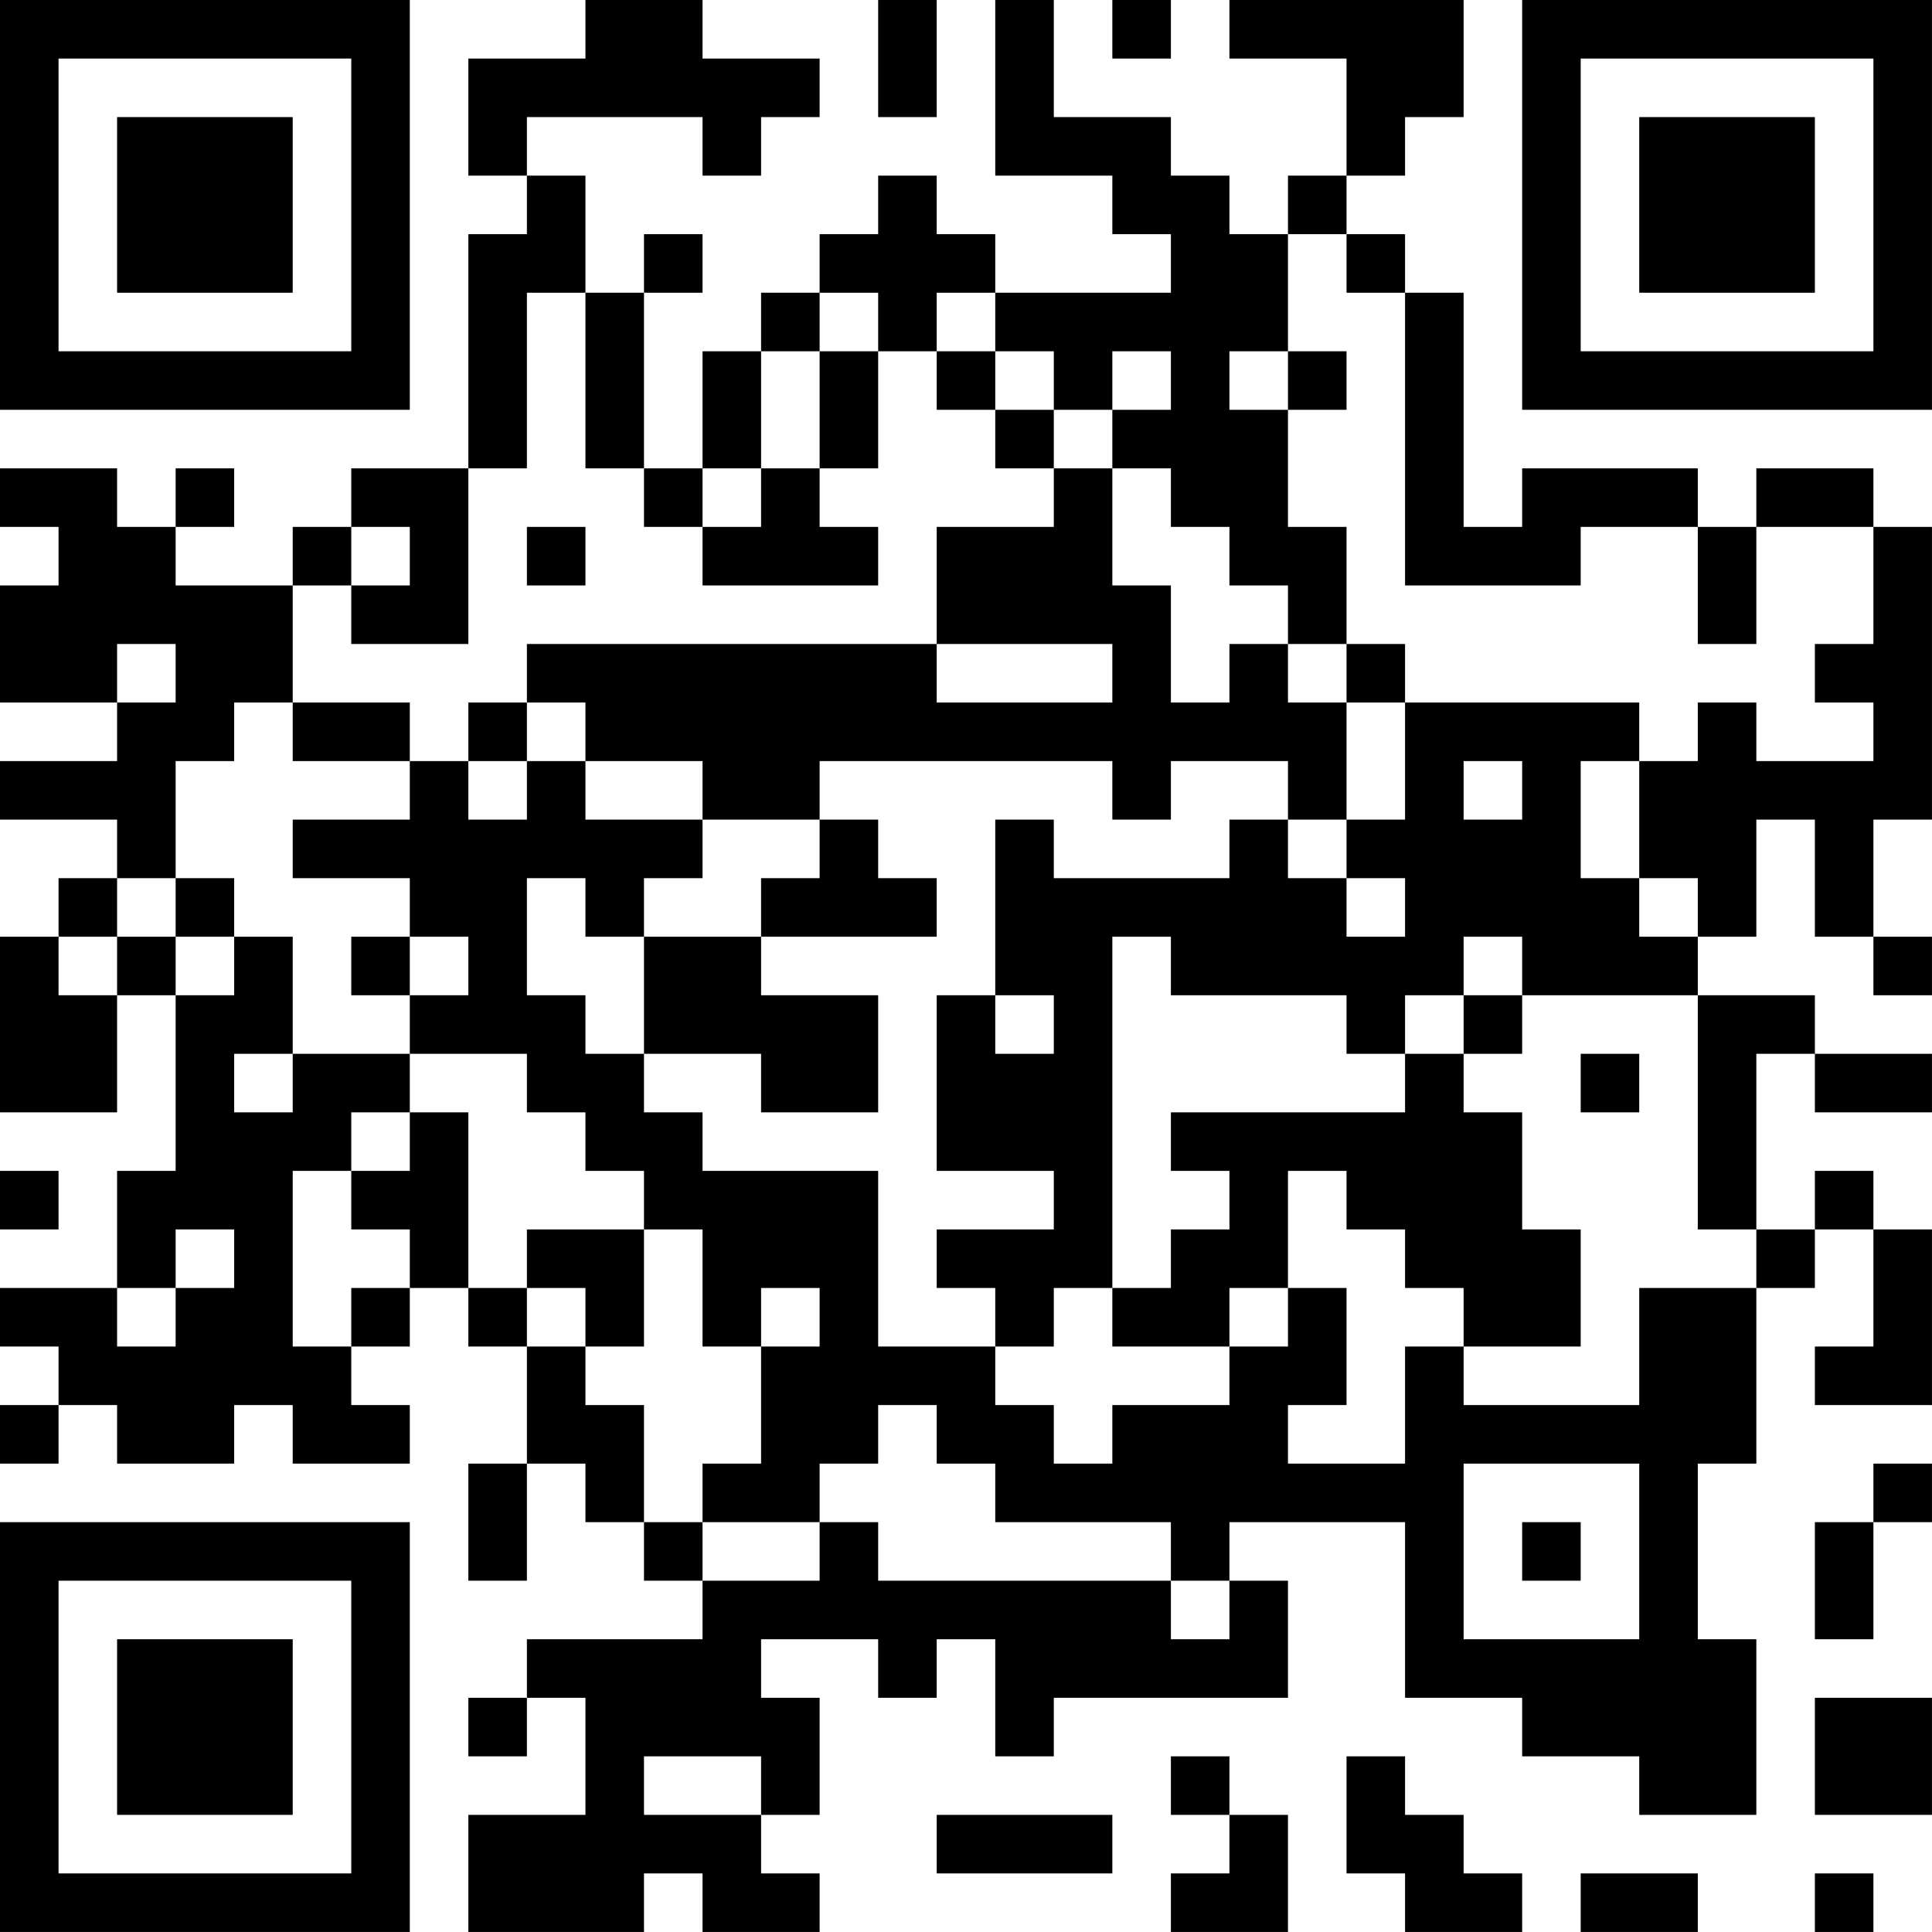 <?xml version="1.0" encoding="UTF-8"?>
<svg xmlns="http://www.w3.org/2000/svg" version="1.1" width="400" height="400" viewBox="0 0 400 400"><rect x="0" y="0" width="400" height="400" fill="#ffffff"/><g transform="scale(12.121)"><g transform="translate(0,0)"><path fill-rule="evenodd" d="M10 0L10 1L8 1L8 3L9 3L9 4L8 4L8 8L6 8L6 9L5 9L5 10L3 10L3 9L4 9L4 8L3 8L3 9L2 9L2 8L0 8L0 9L1 9L1 10L0 10L0 12L2 12L2 13L0 13L0 14L2 14L2 15L1 15L1 16L0 16L0 19L2 19L2 17L3 17L3 20L2 20L2 22L0 22L0 23L1 23L1 24L0 24L0 25L1 25L1 24L2 24L2 25L4 25L4 24L5 24L5 25L7 25L7 24L6 24L6 23L7 23L7 22L8 22L8 23L9 23L9 25L8 25L8 27L9 27L9 25L10 25L10 26L11 26L11 27L12 27L12 28L9 28L9 29L8 29L8 30L9 30L9 29L10 29L10 31L8 31L8 33L11 33L11 32L12 32L12 33L14 33L14 32L13 32L13 31L14 31L14 29L13 29L13 28L15 28L15 29L16 29L16 28L17 28L17 30L18 30L18 29L22 29L22 27L21 27L21 26L24 26L24 29L26 29L26 30L28 30L28 31L30 31L30 28L29 28L29 25L30 25L30 22L31 22L31 21L32 21L32 23L31 23L31 24L33 24L33 21L32 21L32 20L31 20L31 21L30 21L30 18L31 18L31 19L33 19L33 18L31 18L31 17L29 17L29 16L30 16L30 14L31 14L31 16L32 16L32 17L33 17L33 16L32 16L32 14L33 14L33 9L32 9L32 8L30 8L30 9L29 9L29 8L26 8L26 9L25 9L25 5L24 5L24 4L23 4L23 3L24 3L24 2L25 2L25 0L21 0L21 1L23 1L23 3L22 3L22 4L21 4L21 3L20 3L20 2L18 2L18 0L17 0L17 3L19 3L19 4L20 4L20 5L17 5L17 4L16 4L16 3L15 3L15 4L14 4L14 5L13 5L13 6L12 6L12 8L11 8L11 5L12 5L12 4L11 4L11 5L10 5L10 3L9 3L9 2L12 2L12 3L13 3L13 2L14 2L14 1L12 1L12 0ZM15 0L15 2L16 2L16 0ZM19 0L19 1L20 1L20 0ZM22 4L22 6L21 6L21 7L22 7L22 9L23 9L23 11L22 11L22 10L21 10L21 9L20 9L20 8L19 8L19 7L20 7L20 6L19 6L19 7L18 7L18 6L17 6L17 5L16 5L16 6L15 6L15 5L14 5L14 6L13 6L13 8L12 8L12 9L11 9L11 8L10 8L10 5L9 5L9 8L8 8L8 11L6 11L6 10L7 10L7 9L6 9L6 10L5 10L5 12L4 12L4 13L3 13L3 15L2 15L2 16L1 16L1 17L2 17L2 16L3 16L3 17L4 17L4 16L5 16L5 18L4 18L4 19L5 19L5 18L7 18L7 19L6 19L6 20L5 20L5 23L6 23L6 22L7 22L7 21L6 21L6 20L7 20L7 19L8 19L8 22L9 22L9 23L10 23L10 24L11 24L11 26L12 26L12 27L14 27L14 26L15 26L15 27L20 27L20 28L21 28L21 27L20 27L20 26L17 26L17 25L16 25L16 24L15 24L15 25L14 25L14 26L12 26L12 25L13 25L13 23L14 23L14 22L13 22L13 23L12 23L12 21L11 21L11 20L10 20L10 19L9 19L9 18L7 18L7 17L8 17L8 16L7 16L7 15L5 15L5 14L7 14L7 13L8 13L8 14L9 14L9 13L10 13L10 14L12 14L12 15L11 15L11 16L10 16L10 15L9 15L9 17L10 17L10 18L11 18L11 19L12 19L12 20L15 20L15 23L17 23L17 24L18 24L18 25L19 25L19 24L21 24L21 23L22 23L22 22L23 22L23 24L22 24L22 25L24 25L24 23L25 23L25 24L28 24L28 22L30 22L30 21L29 21L29 17L26 17L26 16L25 16L25 17L24 17L24 18L23 18L23 17L20 17L20 16L19 16L19 22L18 22L18 23L17 23L17 22L16 22L16 21L18 21L18 20L16 20L16 17L17 17L17 18L18 18L18 17L17 17L17 14L18 14L18 15L21 15L21 14L22 14L22 15L23 15L23 16L24 16L24 15L23 15L23 14L24 14L24 12L28 12L28 13L27 13L27 15L28 15L28 16L29 16L29 15L28 15L28 13L29 13L29 12L30 12L30 13L32 13L32 12L31 12L31 11L32 11L32 9L30 9L30 11L29 11L29 9L27 9L27 10L24 10L24 5L23 5L23 4ZM14 6L14 8L13 8L13 9L12 9L12 10L15 10L15 9L14 9L14 8L15 8L15 6ZM16 6L16 7L17 7L17 8L18 8L18 9L16 9L16 11L9 11L9 12L8 12L8 13L9 13L9 12L10 12L10 13L12 13L12 14L14 14L14 15L13 15L13 16L11 16L11 18L13 18L13 19L15 19L15 17L13 17L13 16L16 16L16 15L15 15L15 14L14 14L14 13L19 13L19 14L20 14L20 13L22 13L22 14L23 14L23 12L24 12L24 11L23 11L23 12L22 12L22 11L21 11L21 12L20 12L20 10L19 10L19 8L18 8L18 7L17 7L17 6ZM22 6L22 7L23 7L23 6ZM9 9L9 10L10 10L10 9ZM2 11L2 12L3 12L3 11ZM16 11L16 12L19 12L19 11ZM5 12L5 13L7 13L7 12ZM25 13L25 14L26 14L26 13ZM3 15L3 16L4 16L4 15ZM6 16L6 17L7 17L7 16ZM25 17L25 18L24 18L24 19L20 19L20 20L21 20L21 21L20 21L20 22L19 22L19 23L21 23L21 22L22 22L22 20L23 20L23 21L24 21L24 22L25 22L25 23L27 23L27 21L26 21L26 19L25 19L25 18L26 18L26 17ZM27 18L27 19L28 19L28 18ZM0 20L0 21L1 21L1 20ZM3 21L3 22L2 22L2 23L3 23L3 22L4 22L4 21ZM9 21L9 22L10 22L10 23L11 23L11 21ZM25 25L25 28L28 28L28 25ZM32 25L32 26L31 26L31 28L32 28L32 26L33 26L33 25ZM26 26L26 27L27 27L27 26ZM31 29L31 31L33 31L33 29ZM11 30L11 31L13 31L13 30ZM20 30L20 31L21 31L21 32L20 32L20 33L22 33L22 31L21 31L21 30ZM23 30L23 32L24 32L24 33L26 33L26 32L25 32L25 31L24 31L24 30ZM16 31L16 32L19 32L19 31ZM27 32L27 33L29 33L29 32ZM31 32L31 33L32 33L32 32ZM0 0L0 7L7 7L7 0ZM1 1L1 6L6 6L6 1ZM2 2L2 5L5 5L5 2ZM26 0L26 7L33 7L33 0ZM27 1L27 6L32 6L32 1ZM28 2L28 5L31 5L31 2ZM0 26L0 33L7 33L7 26ZM1 27L1 32L6 32L6 27ZM2 28L2 31L5 31L5 28Z" fill="#000000"/></g></g></svg>
